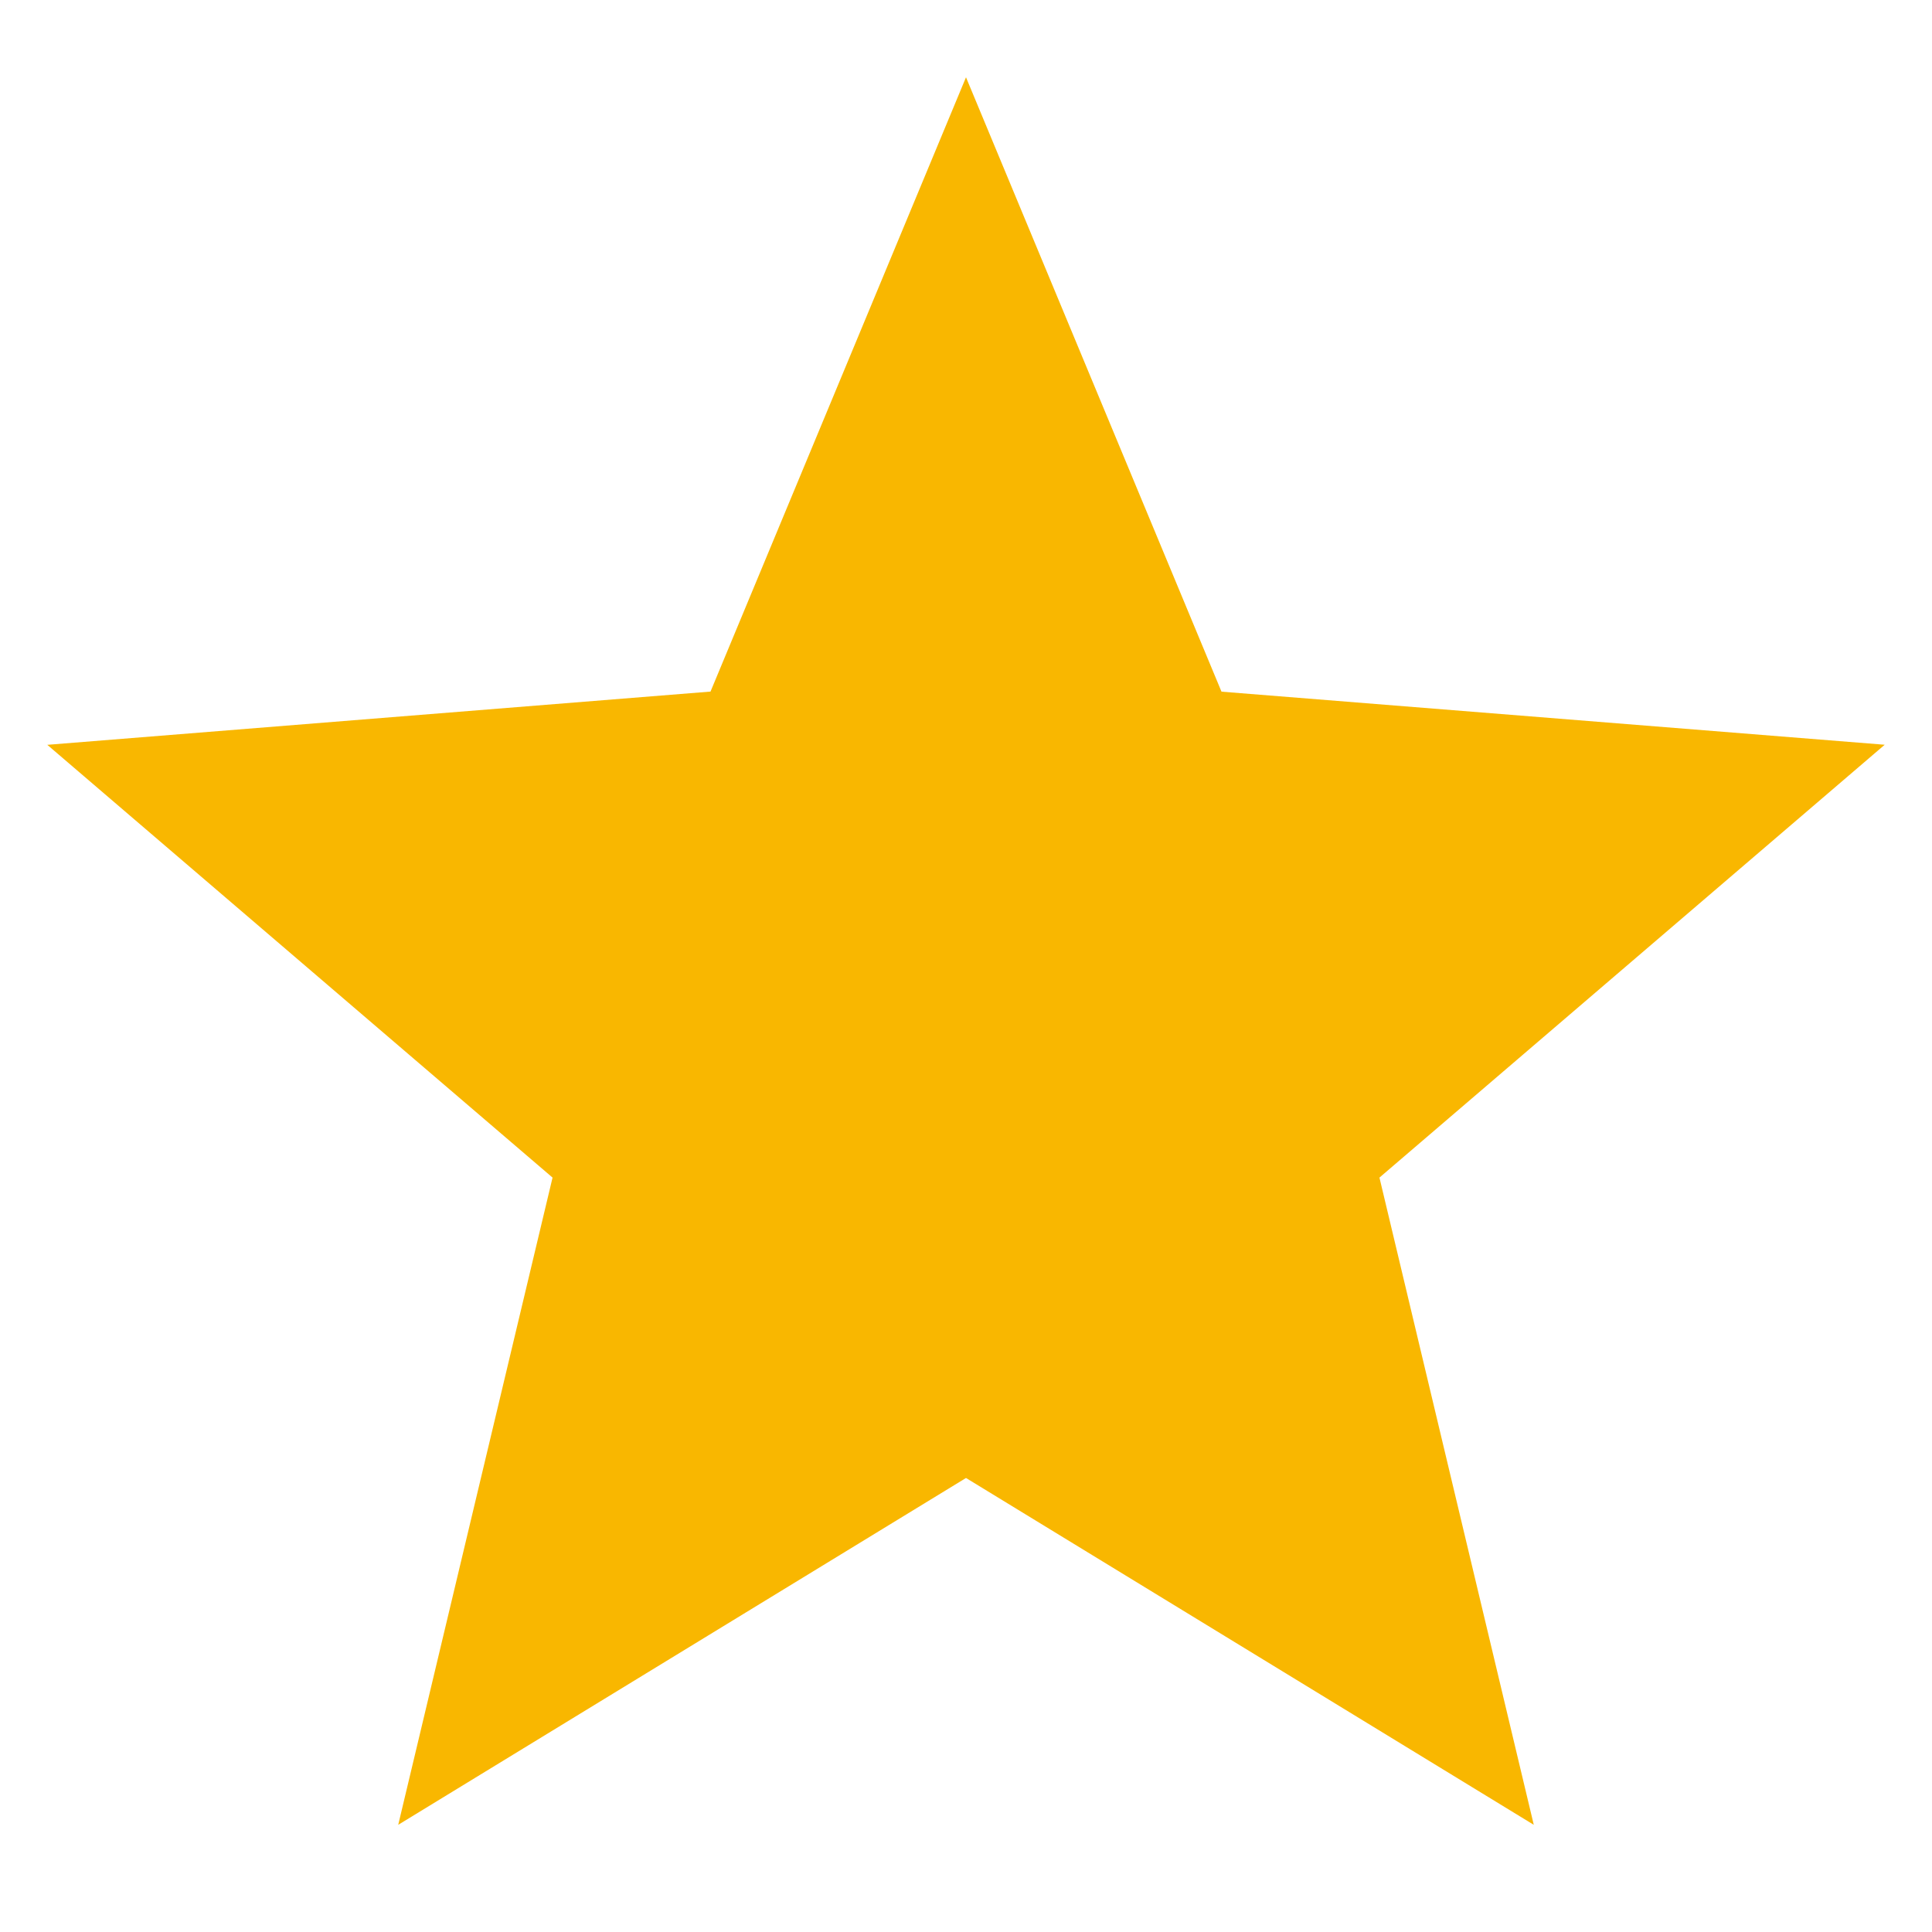<svg width="25" height="25" viewBox="0 0 25 25" xmlns="http://www.w3.org/2000/svg">
    <path d="m12.5 19.125-7.347 4.488 1.997-8.375-6.538-5.6 8.582-.689L12.5 1l3.306 7.95 8.582.687-6.538 5.601 1.997 8.375z" fill="#F9B700" fill-rule="evenodd"/>
</svg>
